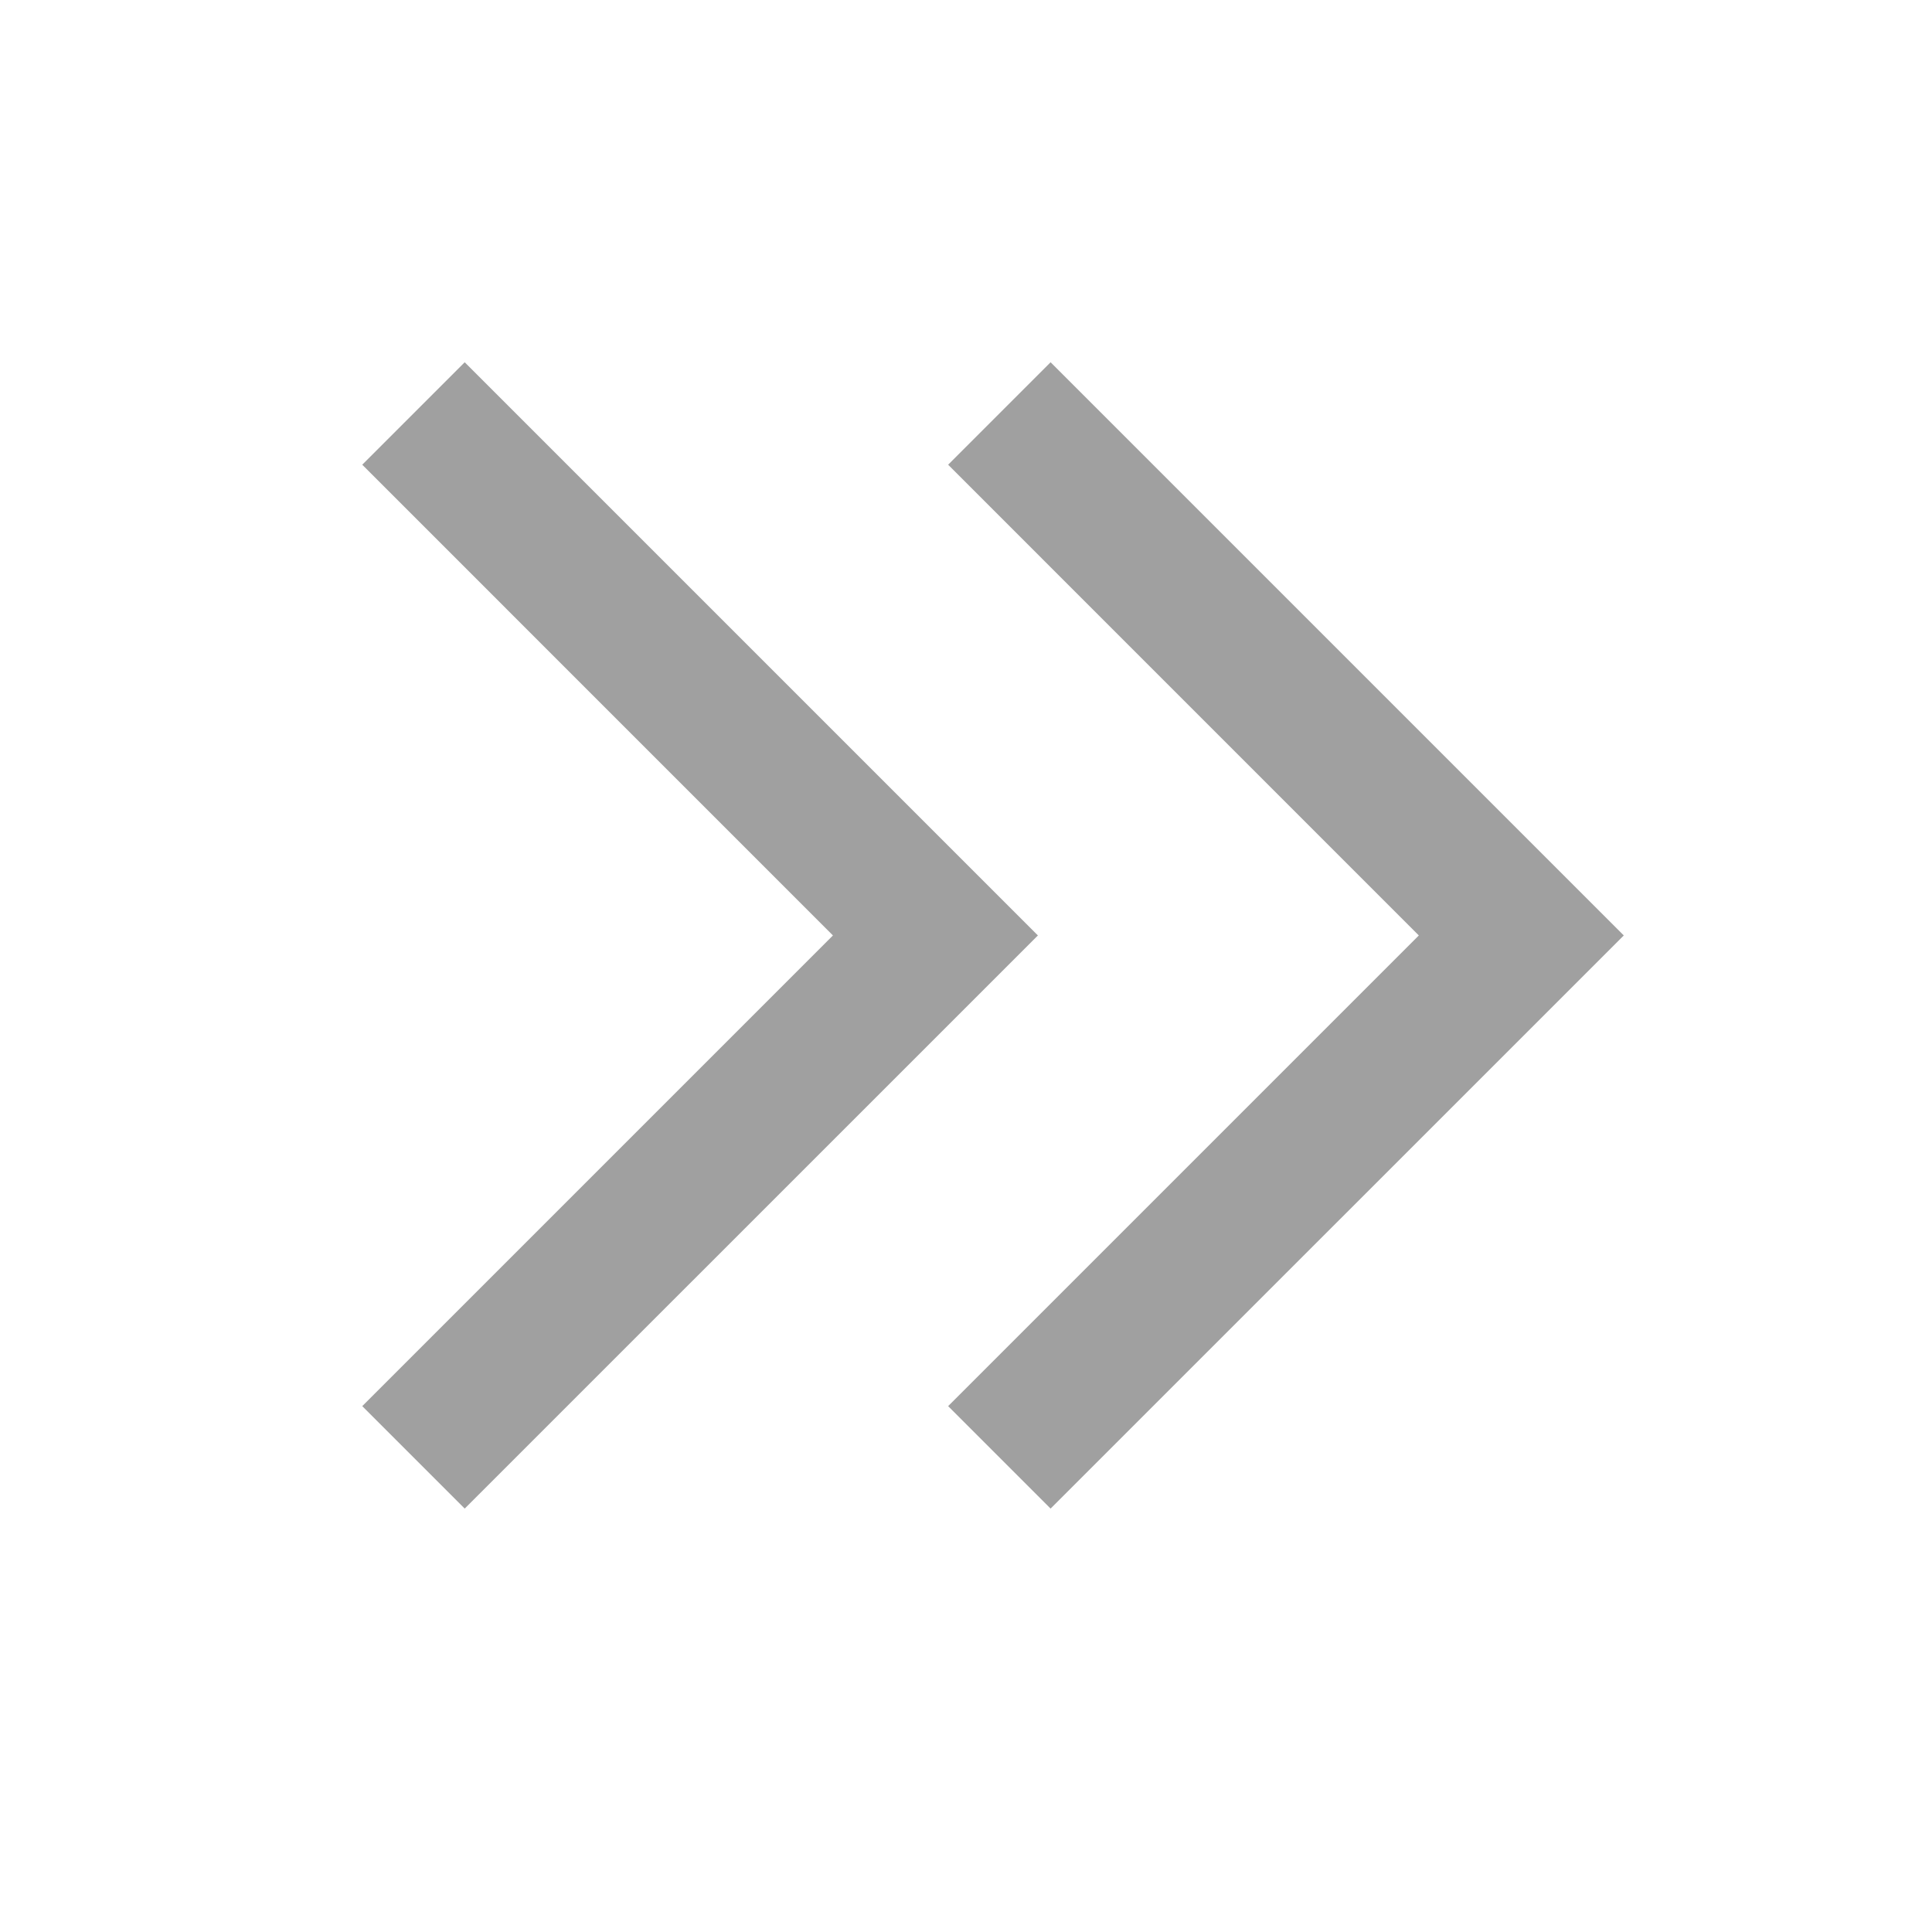 <svg width="32" height="32" viewBox="0 0 32 32" fill="none" xmlns="http://www.w3.org/2000/svg">
<path d="M6 23.29L7.697 24.987L17.191 15.494L7.697 6L6 7.697L13.796 15.494L6 23.29Z" fill="#A0A0A0"/>
<path d="M15.704 23.29L17.401 24.987L26.895 15.494L17.401 6L15.704 7.697L23.5 15.494L15.704 23.29Z" fill="#A0A0A0"/>
</svg>

